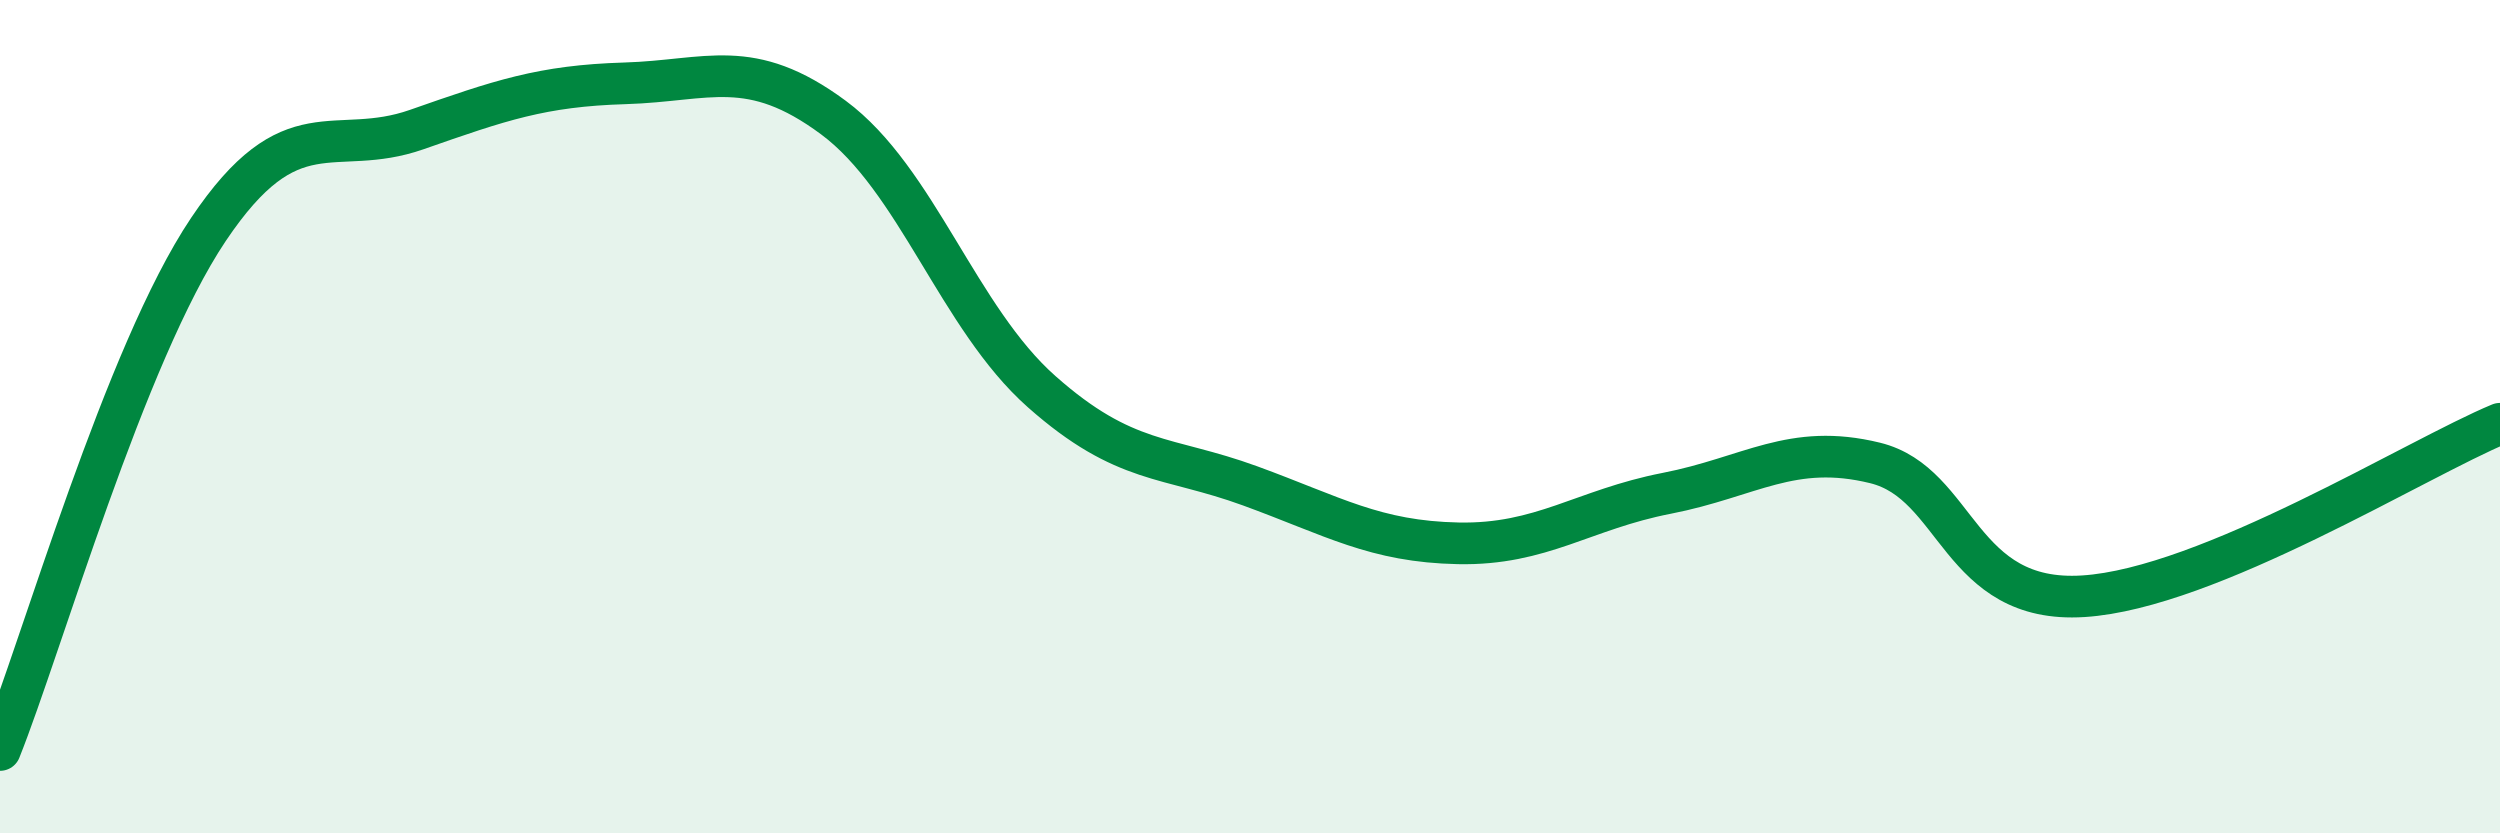 
    <svg width="60" height="20" viewBox="0 0 60 20" xmlns="http://www.w3.org/2000/svg">
      <path
        d="M 0,18 C 1,15.5 3,8.49 5,5.51 C 7,2.53 8,3.81 10,3.11 C 12,2.41 13,2.06 15,2 C 17,1.94 18,1.34 20,2.82 C 22,4.3 23,7.63 25,9.4 C 27,11.17 28,10.93 30,11.66 C 32,12.39 33,13 35,13.04 C 37,13.08 38,12.23 40,11.84 C 42,11.45 43,10.62 45,11.11 C 47,11.6 47,14.5 50,14.31 C 53,14.12 58,11 60,10.17L60 20L0 20Z"
        fill="#008740"
        opacity="0.1"
        stroke-linecap="round"
        stroke-linejoin="round"
      />
      <path
        d="M 0,18 C 1,15.5 3,8.49 5,5.51 C 7,2.53 8,3.81 10,3.11 C 12,2.41 13,2.06 15,2 C 17,1.94 18,1.34 20,2.82 C 22,4.3 23,7.63 25,9.4 C 27,11.17 28,10.93 30,11.66 C 32,12.39 33,13 35,13.04 C 37,13.08 38,12.23 40,11.84 C 42,11.45 43,10.62 45,11.11 C 47,11.6 47,14.5 50,14.31 C 53,14.12 58,11 60,10.17"
        stroke="#008740"
        stroke-width="1"
        fill="none"
        stroke-linecap="round"
        stroke-linejoin="round"
      />
    </svg>
  